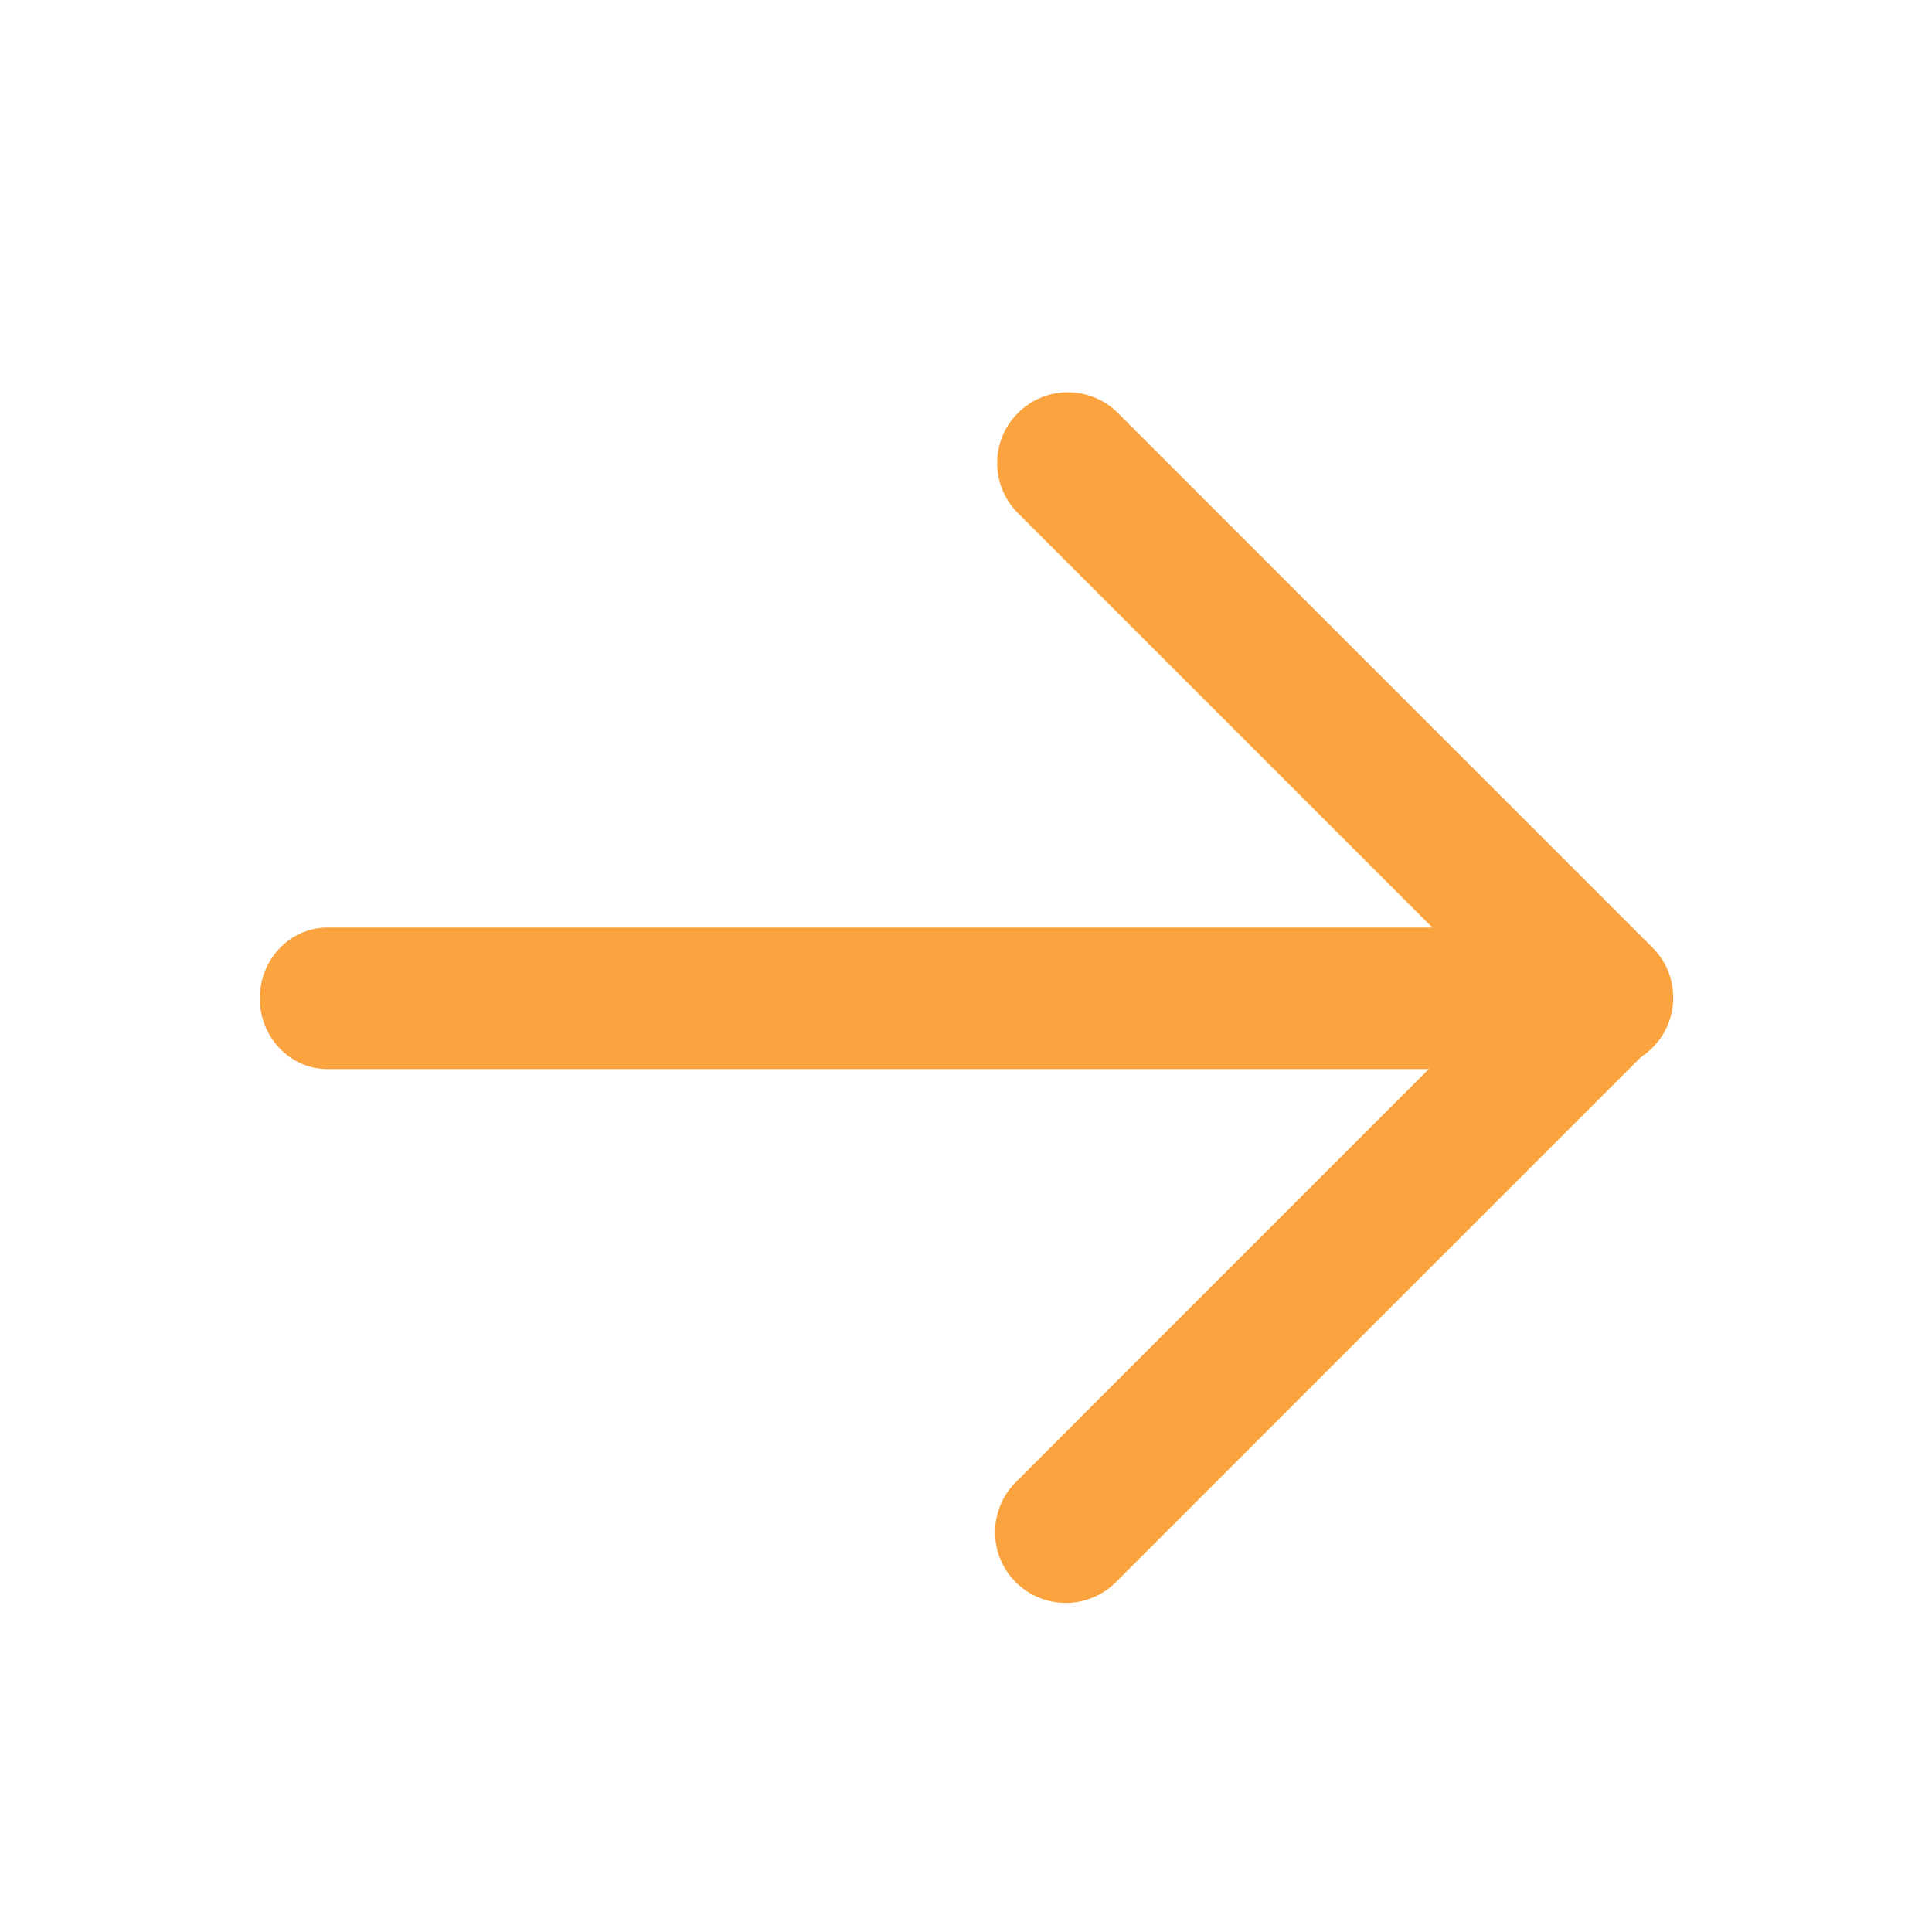 <?xml version="1.0" standalone="no"?><!DOCTYPE svg PUBLIC "-//W3C//DTD SVG 1.1//EN" "http://www.w3.org/Graphics/SVG/1.1/DTD/svg11.dtd"><svg t="1688043892694" class="icon" viewBox="0 0 1024 1024" version="1.1" xmlns="http://www.w3.org/2000/svg" p-id="19145" width="32" height="32" xmlns:xlink="http://www.w3.org/1999/xlink"><path d="M173.591 566.624c-19.828 0-35.903-16.789-35.903-37.5 0-20.503 15.754-37.163 35.309-37.494l0.593-0.006h645.382c19.828 0 35.903 16.79 35.903 37.5 0 20.503-15.755 37.164-35.31 37.495l-0.593 0.005H173.591z" fill="#fba33e" p-id="19146"></path><path d="M591.403 838.598c-14.644 14.645-38.389 14.645-53.032 0-14.498-14.498-14.644-37.914-0.435-52.591l0.435-0.442L822.097 501.837c14.645-14.644 38.389-14.644 53.033 0 14.498 14.498 14.644 37.914 0.435 52.591l-0.435 0.443L591.403 838.597z" fill="#fba33e" p-id="19147"></path><path d="M539.501 271.939c-14.645-14.645-14.645-38.389 0-53.033 14.498-14.498 37.914-14.644 52.591-0.435l0.442 0.435 283.342 283.342c14.644 14.644 14.644 38.388 0 53.032-14.498 14.498-37.914 14.644-52.591 0.435l-0.443-0.435-283.342-283.342z" fill="#fba33e" p-id="19148"></path></svg>
